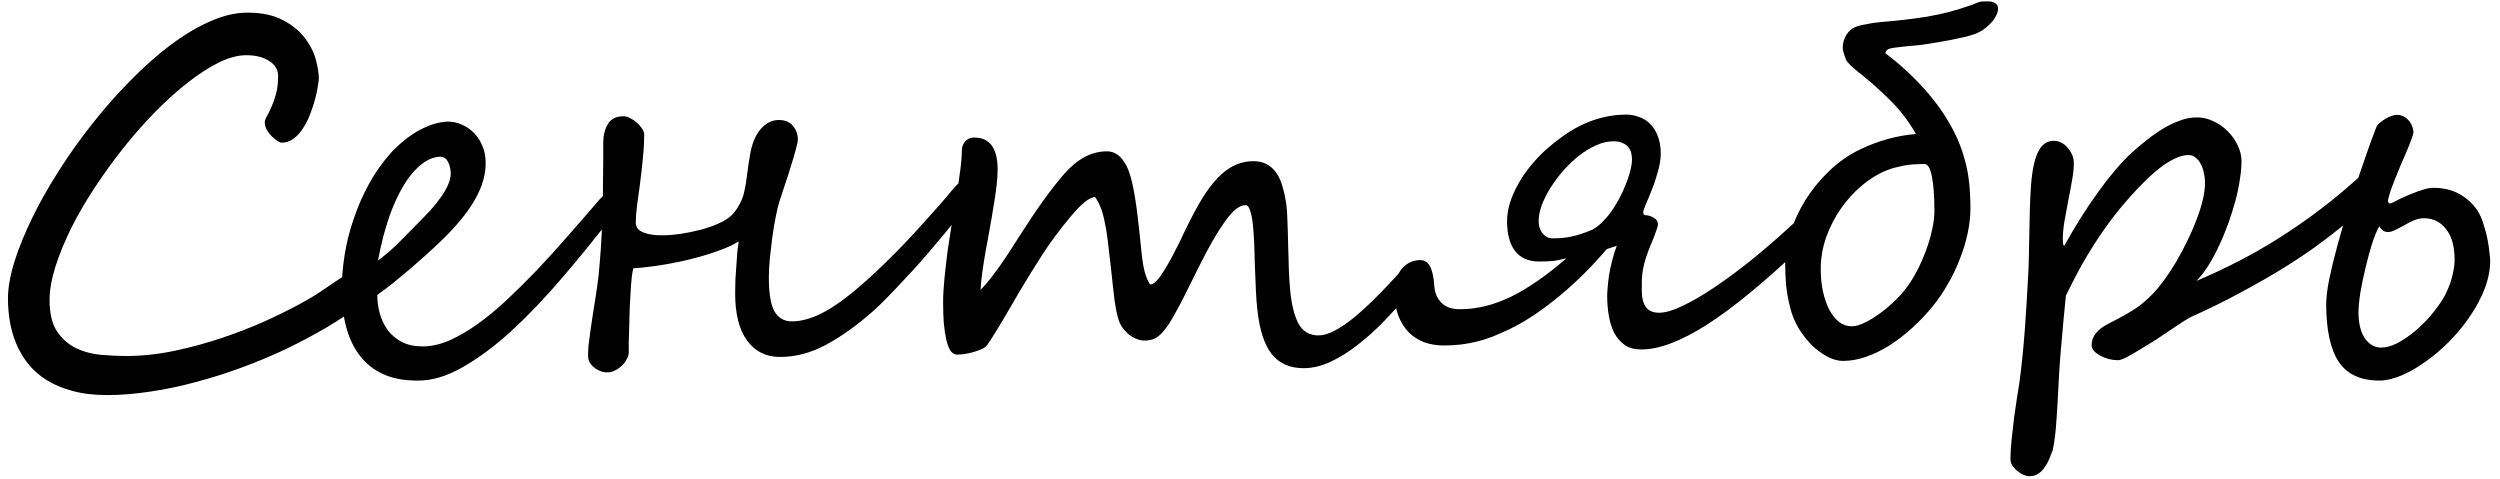 <?xml version="1.0" encoding="UTF-8"?> <svg xmlns="http://www.w3.org/2000/svg" width="167" height="32" viewBox="0 0 167 32" fill="none"><path d="M24.156 20.312C23.448 20.844 22.667 21.365 21.812 21.875C20.958 22.375 20.057 22.854 19.109 23.312C18.162 23.76 17.177 24.172 16.156 24.547C15.146 24.922 14.125 25.245 13.094 25.516C12.073 25.797 11.057 26.01 10.047 26.156C9.047 26.312 8.083 26.391 7.156 26.391C6.271 26.391 5.495 26.297 4.828 26.109C4.161 25.932 3.583 25.688 3.094 25.375C2.604 25.062 2.193 24.698 1.859 24.281C1.536 23.865 1.276 23.417 1.078 22.938C0.88 22.458 0.74 21.963 0.656 21.453C0.573 20.943 0.531 20.443 0.531 19.953C0.531 19.245 0.672 18.432 0.953 17.516C1.245 16.588 1.641 15.609 2.141 14.578C2.641 13.547 3.234 12.495 3.922 11.422C4.609 10.338 5.354 9.292 6.156 8.281C6.958 7.26 7.802 6.302 8.688 5.406C9.573 4.5 10.463 3.708 11.359 3.031C12.255 2.354 13.141 1.823 14.016 1.438C14.901 1.042 15.74 0.844 16.531 0.844C17.49 0.844 18.276 1.01 18.891 1.344C19.516 1.667 20.005 2.062 20.359 2.531C20.713 2.99 20.958 3.469 21.094 3.969C21.229 4.469 21.297 4.896 21.297 5.25C21.297 5.333 21.276 5.495 21.234 5.734C21.203 5.974 21.146 6.255 21.062 6.578C20.979 6.891 20.87 7.224 20.734 7.578C20.609 7.922 20.453 8.24 20.266 8.531C20.088 8.823 19.875 9.062 19.625 9.25C19.385 9.438 19.115 9.531 18.812 9.531C18.74 9.531 18.641 9.49 18.516 9.406C18.391 9.323 18.266 9.219 18.141 9.094C18.016 8.958 17.906 8.812 17.812 8.656C17.729 8.49 17.688 8.328 17.688 8.172C17.688 8.057 17.734 7.922 17.828 7.766C17.922 7.599 18.021 7.396 18.125 7.156C18.24 6.906 18.344 6.615 18.438 6.281C18.531 5.938 18.578 5.536 18.578 5.078C18.578 4.661 18.38 4.328 17.984 4.078C17.599 3.818 17.083 3.688 16.438 3.688C15.896 3.688 15.292 3.849 14.625 4.172C13.969 4.495 13.281 4.938 12.562 5.5C11.854 6.052 11.13 6.703 10.391 7.453C9.651 8.203 8.938 9.01 8.25 9.875C7.573 10.729 6.932 11.615 6.328 12.531C5.724 13.448 5.198 14.354 4.75 15.25C4.312 16.135 3.964 16.99 3.703 17.812C3.443 18.635 3.312 19.38 3.312 20.047C3.312 20.943 3.479 21.641 3.812 22.141C4.156 22.641 4.583 23.016 5.094 23.266C5.604 23.505 6.156 23.651 6.75 23.703C7.344 23.755 7.896 23.781 8.406 23.781C9.469 23.781 10.547 23.667 11.641 23.438C12.734 23.208 13.792 22.922 14.812 22.578C15.833 22.234 16.787 21.865 17.672 21.469C18.568 21.062 19.349 20.677 20.016 20.312C20.651 19.969 21.177 19.651 21.594 19.359C22.021 19.068 22.391 18.818 22.703 18.609C23.026 18.401 23.328 18.24 23.609 18.125C23.901 18.01 24.229 17.953 24.594 17.953C24.688 17.953 24.755 18.005 24.797 18.109C24.838 18.203 24.859 18.328 24.859 18.484C24.859 18.63 24.838 18.797 24.797 18.984C24.766 19.162 24.719 19.338 24.656 19.516C24.594 19.682 24.521 19.838 24.438 19.984C24.354 20.13 24.26 20.24 24.156 20.312ZM41.562 13.062C41.562 13.135 41.516 13.281 41.422 13.5C41.339 13.719 41.229 13.948 41.094 14.188C39.917 15.719 38.74 17.172 37.562 18.547C36.396 19.912 35.25 21.109 34.125 22.141C33 23.162 31.906 23.969 30.844 24.562C29.792 25.156 28.792 25.443 27.844 25.422C26.969 25.422 26.213 25.276 25.578 24.984C24.953 24.693 24.438 24.281 24.031 23.75C23.625 23.219 23.323 22.583 23.125 21.844C22.927 21.094 22.828 20.266 22.828 19.359C22.828 18.63 22.891 17.865 23.016 17.062C23.141 16.26 23.338 15.463 23.609 14.672C23.87 13.88 24.203 13.109 24.609 12.359C25.016 11.599 25.505 10.896 26.078 10.25C26.307 9.99 26.568 9.74 26.859 9.5C27.151 9.25 27.458 9.026 27.781 8.828C28.115 8.63 28.453 8.469 28.797 8.344C29.151 8.219 29.5 8.146 29.844 8.125C30.208 8.115 30.547 8.182 30.859 8.328C31.172 8.464 31.443 8.651 31.672 8.891C31.901 9.13 32.083 9.411 32.219 9.734C32.354 10.057 32.427 10.391 32.438 10.734C32.479 11.578 32.234 12.458 31.703 13.375C31.182 14.281 30.349 15.271 29.203 16.344C28.995 16.542 28.734 16.781 28.422 17.062C28.109 17.344 27.771 17.641 27.406 17.953C27.052 18.255 26.682 18.562 26.297 18.875C25.922 19.177 25.557 19.453 25.203 19.703C25.203 20.13 25.26 20.547 25.375 20.953C25.49 21.359 25.667 21.729 25.906 22.062C26.156 22.385 26.469 22.646 26.844 22.844C27.229 23.042 27.693 23.141 28.234 23.141C28.797 23.141 29.385 23.01 30 22.75C30.615 22.479 31.245 22.115 31.891 21.656C32.547 21.188 33.208 20.641 33.875 20.016C34.552 19.38 35.234 18.703 35.922 17.984C36.609 17.255 37.297 16.495 37.984 15.703C38.682 14.912 39.37 14.12 40.047 13.328C40.089 13.287 40.146 13.229 40.219 13.156C40.292 13.083 40.37 13.01 40.453 12.938C40.547 12.854 40.641 12.787 40.734 12.734C40.839 12.672 40.938 12.641 41.031 12.641C41.062 12.641 41.104 12.656 41.156 12.688C41.219 12.708 41.281 12.74 41.344 12.781C41.406 12.812 41.458 12.854 41.5 12.906C41.542 12.958 41.562 13.01 41.562 13.062ZM30.109 11.531C30.088 11.208 30.016 10.948 29.891 10.75C29.776 10.552 29.599 10.458 29.359 10.469C28.807 10.5 28.255 10.807 27.703 11.391C27.151 11.974 26.641 12.849 26.172 14.016C26.078 14.255 25.984 14.526 25.891 14.828C25.797 15.12 25.708 15.417 25.625 15.719C25.552 16.021 25.479 16.323 25.406 16.625C25.344 16.917 25.292 17.177 25.25 17.406C25.792 17 26.276 16.578 26.703 16.141C27.13 15.703 27.531 15.297 27.906 14.922C28.198 14.63 28.479 14.338 28.75 14.047C29.021 13.745 29.255 13.453 29.453 13.172C29.662 12.88 29.823 12.599 29.938 12.328C30.062 12.047 30.12 11.781 30.109 11.531ZM49.344 16.125C49.042 16.323 48.62 16.521 48.078 16.719C47.547 16.917 46.958 17.099 46.312 17.266C45.667 17.432 44.995 17.573 44.297 17.688C43.599 17.802 42.938 17.88 42.312 17.922C42.271 18.037 42.234 18.234 42.203 18.516C42.172 18.787 42.146 19.109 42.125 19.484C42.104 19.849 42.083 20.24 42.062 20.656C42.052 21.073 42.042 21.474 42.031 21.859C42.021 22.234 42.01 22.573 42 22.875C42 23.177 42 23.396 42 23.531C42 23.688 41.953 23.844 41.859 24C41.776 24.167 41.667 24.312 41.531 24.438C41.396 24.562 41.245 24.667 41.078 24.75C40.911 24.833 40.745 24.875 40.578 24.875C40.359 24.875 40.172 24.833 40.016 24.75C39.859 24.677 39.724 24.588 39.609 24.484C39.505 24.38 39.427 24.276 39.375 24.172C39.323 24.068 39.297 23.99 39.297 23.938C39.276 23.719 39.281 23.432 39.312 23.078C39.354 22.713 39.406 22.318 39.469 21.891C39.531 21.463 39.599 21.016 39.672 20.547C39.755 20.068 39.828 19.599 39.891 19.141C39.964 18.662 40.021 18.13 40.062 17.547C40.115 16.953 40.156 16.344 40.188 15.719C40.219 15.094 40.24 14.474 40.25 13.859C40.271 13.234 40.281 12.646 40.281 12.094C40.292 11.542 40.297 11.047 40.297 10.609C40.297 10.162 40.297 9.802 40.297 9.531C40.297 9.042 40.401 8.625 40.609 8.281C40.818 7.938 41.167 7.766 41.656 7.766C41.792 7.766 41.938 7.807 42.094 7.891C42.26 7.974 42.411 8.078 42.547 8.203C42.682 8.318 42.797 8.448 42.891 8.594C42.984 8.729 43.031 8.859 43.031 8.984C43.031 9.505 43 10.052 42.938 10.625C42.885 11.198 42.823 11.755 42.75 12.297C42.677 12.828 42.609 13.323 42.547 13.781C42.495 14.229 42.469 14.594 42.469 14.875C42.469 15.167 42.63 15.38 42.953 15.516C43.276 15.651 43.682 15.719 44.172 15.719C44.557 15.719 44.984 15.688 45.453 15.625C45.922 15.552 46.375 15.458 46.812 15.344C47.25 15.229 47.651 15.088 48.016 14.922C48.391 14.755 48.682 14.568 48.891 14.359C49.068 14.182 49.229 13.958 49.375 13.688C49.531 13.417 49.641 13.141 49.703 12.859C49.786 12.516 49.854 12.12 49.906 11.672C49.958 11.224 50.026 10.771 50.109 10.312C50.224 9.615 50.453 9.057 50.797 8.641C51.151 8.224 51.562 8.016 52.031 8.016C52.438 8.016 52.75 8.146 52.969 8.406C53.188 8.667 53.297 8.974 53.297 9.328C53.297 9.443 53.25 9.667 53.156 10C53.073 10.323 52.964 10.693 52.828 11.109C52.703 11.526 52.568 11.948 52.422 12.375C52.286 12.802 52.167 13.167 52.062 13.469C51.99 13.688 51.911 14.01 51.828 14.438C51.745 14.854 51.667 15.312 51.594 15.812C51.531 16.302 51.474 16.792 51.422 17.281C51.38 17.771 51.359 18.188 51.359 18.531C51.359 19.594 51.484 20.349 51.734 20.797C51.995 21.245 52.385 21.469 52.906 21.469C53.281 21.469 53.688 21.396 54.125 21.25C54.573 21.104 55.068 20.859 55.609 20.516C56.161 20.162 56.771 19.698 57.438 19.125C58.104 18.552 58.859 17.844 59.703 17C60.109 16.594 60.505 16.182 60.891 15.766C61.276 15.349 61.635 14.953 61.969 14.578C62.312 14.203 62.62 13.859 62.891 13.547C63.161 13.224 63.385 12.958 63.562 12.75C63.677 12.615 63.802 12.474 63.938 12.328C64.083 12.182 64.219 12.109 64.344 12.109C64.521 12.109 64.672 12.141 64.797 12.203C64.932 12.255 65 12.385 65 12.594C65 12.812 64.885 13.104 64.656 13.469C64.427 13.833 64.146 14.245 63.812 14.703C63.708 14.849 63.542 15.062 63.312 15.344C63.083 15.625 62.812 15.948 62.5 16.312C62.198 16.677 61.865 17.068 61.5 17.484C61.135 17.891 60.766 18.292 60.391 18.688C60.026 19.083 59.667 19.463 59.312 19.828C58.969 20.182 58.651 20.49 58.359 20.75C57.307 21.688 56.266 22.438 55.234 23C54.214 23.562 53.172 23.844 52.109 23.844C51.172 23.844 50.438 23.479 49.906 22.75C49.375 22.021 49.109 20.974 49.109 19.609C49.109 19.318 49.115 19.01 49.125 18.688C49.146 18.365 49.167 18.052 49.188 17.75C49.208 17.438 49.229 17.141 49.25 16.859C49.281 16.578 49.312 16.333 49.344 16.125ZM94.953 18.141C94.953 18.318 94.875 18.542 94.719 18.812C94.562 19.083 94.344 19.38 94.062 19.703C93.562 20.276 93.031 20.854 92.469 21.438C91.906 22.021 91.323 22.547 90.719 23.016C90.125 23.484 89.521 23.865 88.906 24.156C88.292 24.448 87.682 24.594 87.078 24.594C86.162 24.594 85.453 24.281 84.953 23.656C84.463 23.031 84.146 22.068 84 20.766C83.948 20.338 83.912 19.865 83.891 19.344C83.87 18.823 83.849 18.302 83.828 17.781C83.818 17.26 83.802 16.755 83.781 16.266C83.76 15.776 83.729 15.344 83.688 14.969C83.646 14.583 83.583 14.276 83.5 14.047C83.427 13.818 83.328 13.703 83.203 13.703C82.984 13.703 82.75 13.807 82.5 14.016C82.26 14.224 81.99 14.552 81.688 15C81.385 15.438 81.047 16 80.672 16.688C80.307 17.375 79.891 18.198 79.422 19.156C79.047 19.927 78.724 20.547 78.453 21.016C78.193 21.484 77.953 21.849 77.734 22.109C77.516 22.37 77.307 22.542 77.109 22.625C76.912 22.708 76.693 22.75 76.453 22.75C76.276 22.75 76.099 22.713 75.922 22.641C75.745 22.568 75.578 22.474 75.422 22.359C75.276 22.234 75.141 22.094 75.016 21.938C74.901 21.781 74.812 21.62 74.75 21.453C74.635 21.109 74.537 20.646 74.453 20.062C74.38 19.469 74.302 18.771 74.219 17.969C74.135 17.229 74.062 16.604 74 16.094C73.938 15.573 73.865 15.13 73.781 14.766C73.708 14.401 73.62 14.094 73.516 13.844C73.422 13.594 73.297 13.365 73.141 13.156C72.776 13.177 72.24 13.609 71.531 14.453C70.812 15.307 70.177 16.162 69.625 17.016C69.083 17.859 68.562 18.703 68.062 19.547C67.917 19.797 67.75 20.083 67.562 20.406C67.375 20.729 67.182 21.057 66.984 21.391C66.797 21.713 66.609 22.021 66.422 22.312C66.245 22.604 66.088 22.844 65.953 23.031C65.88 23.146 65.75 23.245 65.562 23.328C65.385 23.401 65.193 23.469 64.984 23.531C64.787 23.583 64.588 23.625 64.391 23.656C64.193 23.677 64.042 23.688 63.938 23.688C63.771 23.688 63.625 23.604 63.5 23.438C63.385 23.26 63.292 23.021 63.219 22.719C63.146 22.406 63.089 22.037 63.047 21.609C63.016 21.182 63 20.713 63 20.203C63 19.724 63.031 19.177 63.094 18.562C63.156 17.948 63.229 17.318 63.312 16.672C63.406 16.026 63.505 15.391 63.609 14.766C63.714 14.13 63.807 13.562 63.891 13.062C64.005 12.375 64.094 11.787 64.156 11.297C64.219 10.807 64.25 10.401 64.25 10.078C64.25 9.828 64.323 9.62 64.469 9.453C64.615 9.276 64.818 9.188 65.078 9.188C66.12 9.188 66.641 9.901 66.641 11.328C66.641 11.672 66.615 12.057 66.562 12.484C66.51 12.912 66.443 13.365 66.359 13.844C66.287 14.312 66.203 14.797 66.109 15.297C66.026 15.787 65.938 16.271 65.844 16.75C65.76 17.229 65.688 17.693 65.625 18.141C65.562 18.588 65.521 18.995 65.5 19.359C65.781 19.088 66.135 18.662 66.562 18.078C66.99 17.495 67.49 16.745 68.062 15.828C68.646 14.912 69.188 14.104 69.688 13.406C70.198 12.698 70.672 12.094 71.109 11.594C71.984 10.604 72.927 10.109 73.938 10.109C74.188 10.109 74.406 10.172 74.594 10.297C74.781 10.412 74.943 10.578 75.078 10.797C75.224 11.005 75.344 11.25 75.438 11.531C75.531 11.802 75.609 12.094 75.672 12.406C75.797 13 75.906 13.698 76 14.5C76.094 15.302 76.177 16.078 76.25 16.828C76.323 17.557 76.427 18.104 76.562 18.469C76.698 18.823 76.797 19 76.859 19C76.974 19 77.109 18.917 77.266 18.75C77.422 18.583 77.583 18.365 77.75 18.094C77.917 17.823 78.088 17.526 78.266 17.203C78.443 16.87 78.609 16.547 78.766 16.234C78.922 15.912 79.062 15.615 79.188 15.344C79.323 15.062 79.432 14.844 79.516 14.688C79.88 13.969 80.229 13.359 80.562 12.859C80.906 12.359 81.245 11.958 81.578 11.656C81.922 11.344 82.266 11.12 82.609 10.984C82.963 10.838 83.333 10.766 83.719 10.766C84.083 10.766 84.391 10.838 84.641 10.984C84.891 11.12 85.099 11.312 85.266 11.562C85.443 11.812 85.578 12.115 85.672 12.469C85.776 12.812 85.859 13.193 85.922 13.609C85.963 13.891 85.99 14.276 86 14.766C86.021 15.245 86.037 15.76 86.047 16.312C86.068 16.865 86.083 17.422 86.094 17.984C86.115 18.537 86.146 19.021 86.188 19.438C86.281 20.385 86.469 21.12 86.75 21.641C87.042 22.151 87.484 22.406 88.078 22.406C88.391 22.406 88.745 22.302 89.141 22.094C89.547 21.885 89.979 21.594 90.438 21.219C90.896 20.844 91.38 20.401 91.891 19.891C92.412 19.37 92.948 18.807 93.5 18.203C93.698 17.984 93.891 17.812 94.078 17.688C94.276 17.552 94.448 17.484 94.594 17.484C94.677 17.484 94.755 17.562 94.828 17.719C94.912 17.865 94.953 18.005 94.953 18.141ZM109.016 10.656C109.016 10.521 109 10.38 108.969 10.234C108.938 10.088 108.875 9.958 108.781 9.844C108.698 9.729 108.573 9.635 108.406 9.562C108.25 9.479 108.042 9.438 107.781 9.438C107.406 9.438 107.021 9.526 106.625 9.703C106.229 9.88 105.844 10.115 105.469 10.406C105.104 10.698 104.755 11.031 104.422 11.406C104.099 11.781 103.812 12.167 103.562 12.562C103.323 12.948 103.13 13.333 102.984 13.719C102.849 14.104 102.781 14.448 102.781 14.75C102.781 14.885 102.797 15.021 102.828 15.156C102.87 15.292 102.927 15.417 103 15.531C103.083 15.646 103.182 15.74 103.297 15.812C103.422 15.885 103.562 15.922 103.719 15.922C104.208 15.922 104.635 15.88 105 15.797C105.375 15.713 105.781 15.583 106.219 15.406C106.438 15.323 106.661 15.177 106.891 14.969C107.12 14.76 107.339 14.521 107.547 14.25C107.755 13.969 107.948 13.667 108.125 13.344C108.302 13.021 108.453 12.698 108.578 12.375C108.714 12.052 108.818 11.745 108.891 11.453C108.974 11.151 109.016 10.885 109.016 10.656ZM104.641 17.25C104.359 17.323 104.089 17.38 103.828 17.422C103.578 17.453 103.245 17.469 102.828 17.469C102.109 17.469 101.568 17.234 101.203 16.766C100.849 16.297 100.672 15.641 100.672 14.797C100.672 14.391 100.734 13.979 100.859 13.562C100.995 13.135 101.177 12.719 101.406 12.312C101.635 11.896 101.906 11.495 102.219 11.109C102.542 10.713 102.891 10.344 103.266 10C103.63 9.677 104.01 9.375 104.406 9.094C104.812 8.802 105.234 8.552 105.672 8.344C106.12 8.125 106.589 7.958 107.078 7.844C107.568 7.719 108.089 7.656 108.641 7.656C108.932 7.656 109.214 7.708 109.484 7.812C109.766 7.906 110.01 8.057 110.219 8.266C110.438 8.474 110.609 8.745 110.734 9.078C110.87 9.401 110.938 9.797 110.938 10.266C110.938 10.62 110.875 11.016 110.75 11.453C110.635 11.88 110.5 12.287 110.344 12.672C110.198 13.047 110.062 13.375 109.938 13.656C109.823 13.938 109.766 14.099 109.766 14.141C109.766 14.203 109.776 14.26 109.797 14.312C109.828 14.354 109.865 14.375 109.906 14.375C110.094 14.375 110.281 14.432 110.469 14.547C110.656 14.651 110.75 14.797 110.75 14.984C110.75 15.068 110.719 15.193 110.656 15.359C110.604 15.516 110.542 15.688 110.469 15.875C110.396 16.052 110.323 16.229 110.25 16.406C110.177 16.573 110.125 16.703 110.094 16.797C109.979 17.109 109.891 17.391 109.828 17.641C109.766 17.891 109.724 18.12 109.703 18.328C109.682 18.537 109.672 18.734 109.672 18.922C109.672 19.109 109.672 19.287 109.672 19.453C109.672 19.891 109.76 20.24 109.938 20.5C110.115 20.76 110.417 20.891 110.844 20.891C111.24 20.891 111.755 20.74 112.391 20.438C113.026 20.135 113.724 19.729 114.484 19.219C115.255 18.708 116.062 18.115 116.906 17.438C117.76 16.75 118.609 16.021 119.453 15.25C119.682 15.042 119.938 14.807 120.219 14.547C120.5 14.287 120.766 14.047 121.016 13.828C121.276 13.599 121.5 13.406 121.688 13.25C121.885 13.094 122.01 13.016 122.062 13.016C122.146 13.016 122.24 13.021 122.344 13.031C122.448 13.042 122.542 13.078 122.625 13.141C122.625 13.287 122.615 13.422 122.594 13.547C122.573 13.662 122.542 13.776 122.5 13.891C122.469 14.005 122.427 14.099 122.375 14.172C122.042 14.578 121.698 14.99 121.344 15.406C121 15.812 120.63 16.208 120.234 16.594C117.807 18.896 115.729 20.599 114 21.703C112.281 22.797 110.828 23.344 109.641 23.344C109.193 23.344 108.823 23.245 108.531 23.047C108.24 22.838 108.005 22.568 107.828 22.234C107.661 21.901 107.542 21.521 107.469 21.094C107.396 20.656 107.359 20.208 107.359 19.75C107.359 19.625 107.37 19.443 107.391 19.203C107.411 18.953 107.443 18.677 107.484 18.375C107.536 18.073 107.604 17.755 107.688 17.422C107.771 17.078 107.875 16.745 108 16.422L107.328 16.641C106.87 17.182 106.375 17.719 105.844 18.25C105.323 18.771 104.781 19.266 104.219 19.734C103.667 20.193 103.099 20.62 102.516 21.016C101.943 21.401 101.375 21.729 100.812 22C100.406 22.188 100.026 22.354 99.672 22.5C99.318 22.635 98.963 22.745 98.609 22.828C98.266 22.912 97.917 22.974 97.562 23.016C97.208 23.057 96.838 23.078 96.453 23.078C95.974 23.078 95.531 23.005 95.125 22.859C94.729 22.703 94.385 22.479 94.094 22.188C93.802 21.885 93.573 21.516 93.406 21.078C93.24 20.641 93.156 20.141 93.156 19.578C93.156 18.859 93.323 18.312 93.656 17.938C93.99 17.562 94.396 17.375 94.875 17.375C95.156 17.375 95.37 17.51 95.516 17.781C95.672 18.052 95.771 18.495 95.812 19.109C95.844 19.557 96 19.927 96.281 20.219C96.562 20.51 96.979 20.656 97.531 20.656C98.656 20.656 99.797 20.375 100.953 19.812C102.109 19.24 103.339 18.385 104.641 17.25ZM124.562 5.156C124.417 5.031 124.286 4.927 124.172 4.844C124.068 4.76 123.974 4.682 123.891 4.609C123.807 4.536 123.729 4.469 123.656 4.406C123.583 4.333 123.51 4.255 123.438 4.172C123.385 4.12 123.339 4.042 123.297 3.938C123.255 3.833 123.219 3.734 123.188 3.641C123.156 3.536 123.13 3.443 123.109 3.359C123.099 3.276 123.094 3.224 123.094 3.203C123.094 2.87 123.182 2.568 123.359 2.297C123.536 2.026 123.776 1.844 124.078 1.75C124.151 1.729 124.25 1.703 124.375 1.672C124.51 1.641 124.651 1.615 124.797 1.594C124.943 1.562 125.094 1.536 125.25 1.516C125.406 1.495 125.547 1.479 125.672 1.469C126.755 1.385 127.781 1.266 128.75 1.109C129.719 0.943 130.661 0.698 131.578 0.375C131.734 0.323 131.885 0.266 132.031 0.203C132.188 0.13 132.344 0.094 132.5 0.094C132.604 0.094 132.714 0.094 132.828 0.094C132.943 0.094 133.047 0.109 133.141 0.141C133.234 0.172 133.312 0.224 133.375 0.297C133.438 0.359 133.469 0.458 133.469 0.594C133.469 0.74 133.422 0.896 133.328 1.062C133.245 1.229 133.13 1.391 132.984 1.547C132.839 1.703 132.672 1.849 132.484 1.984C132.297 2.109 132.099 2.208 131.891 2.281C131.786 2.323 131.573 2.385 131.25 2.469C130.927 2.542 130.557 2.62 130.141 2.703C129.734 2.776 129.307 2.849 128.859 2.922C128.422 2.995 128.031 3.042 127.688 3.062C127.312 3.094 127.016 3.125 126.797 3.156C126.578 3.177 126.406 3.203 126.281 3.234C126.167 3.266 126.083 3.307 126.031 3.359C125.99 3.411 125.958 3.474 125.938 3.547C126.594 4.047 127.198 4.568 127.75 5.109C128.302 5.651 128.797 6.203 129.234 6.766C129.672 7.328 130.042 7.891 130.344 8.453C130.656 9.016 130.901 9.568 131.078 10.109C131.193 10.463 131.286 10.797 131.359 11.109C131.432 11.412 131.484 11.713 131.516 12.016C131.557 12.307 131.583 12.609 131.594 12.922C131.615 13.224 131.625 13.552 131.625 13.906C131.625 14.448 131.562 15.01 131.438 15.594C131.312 16.177 131.135 16.755 130.906 17.328C130.688 17.901 130.422 18.453 130.109 18.984C129.807 19.516 129.479 20 129.125 20.438C128.698 20.958 128.24 21.443 127.75 21.891C127.26 22.338 126.755 22.729 126.234 23.062C125.724 23.385 125.203 23.641 124.672 23.828C124.141 24.016 123.62 24.109 123.109 24.109C122.766 24.109 122.411 24.01 122.047 23.812C121.682 23.615 121.333 23.354 121 23.031C120.677 22.698 120.385 22.318 120.125 21.891C119.875 21.453 119.693 21 119.578 20.531C119.443 19.979 119.354 19.484 119.312 19.047C119.271 18.599 119.25 18.135 119.25 17.656C119.25 16.99 119.365 16.287 119.594 15.547C119.833 14.797 120.167 14.073 120.594 13.375C121.031 12.677 121.557 12.031 122.172 11.438C122.797 10.833 123.5 10.344 124.281 9.969C124.844 9.698 125.438 9.474 126.062 9.297C126.688 9.12 127.328 9.005 127.984 8.953C127.536 8.161 127.005 7.453 126.391 6.828C125.776 6.203 125.167 5.646 124.562 5.156ZM129.219 14.109C129.219 13.099 129.161 12.323 129.047 11.781C128.943 11.229 128.776 10.953 128.547 10.953C128.432 10.953 128.281 10.958 128.094 10.969C127.906 10.969 127.698 10.984 127.469 11.016C127.24 11.047 127 11.094 126.75 11.156C126.5 11.208 126.25 11.287 126 11.391C125.438 11.62 124.891 11.958 124.359 12.406C123.839 12.844 123.375 13.354 122.969 13.938C122.562 14.521 122.234 15.162 121.984 15.859C121.745 16.547 121.625 17.255 121.625 17.984C121.625 18.526 121.677 19.031 121.781 19.5C121.885 19.958 122.026 20.359 122.203 20.703C122.391 21.047 122.609 21.318 122.859 21.516C123.12 21.703 123.401 21.797 123.703 21.797C123.964 21.797 124.266 21.708 124.609 21.531C124.964 21.354 125.312 21.135 125.656 20.875C126.01 20.615 126.339 20.333 126.641 20.031C126.953 19.719 127.198 19.438 127.375 19.188C127.604 18.885 127.828 18.526 128.047 18.109C128.266 17.693 128.458 17.26 128.625 16.812C128.802 16.354 128.943 15.891 129.047 15.422C129.161 14.953 129.219 14.516 129.219 14.109ZM158.859 12.156C158.859 12.312 158.802 12.495 158.688 12.703C158.583 12.901 158.448 13.104 158.281 13.312C158.115 13.521 157.932 13.729 157.734 13.938C157.547 14.135 157.375 14.307 157.219 14.453C156.677 14.943 156.031 15.469 155.281 16.031C154.542 16.594 153.708 17.167 152.781 17.75C151.865 18.323 150.865 18.901 149.781 19.484C148.708 20.068 147.568 20.63 146.359 21.172C146.255 21.224 146.078 21.328 145.828 21.484C145.589 21.641 145.307 21.828 144.984 22.047C144.661 22.266 144.318 22.495 143.953 22.734C143.589 22.963 143.24 23.177 142.906 23.375C142.583 23.573 142.292 23.74 142.031 23.875C141.781 24 141.599 24.062 141.484 24.062C141.276 24.062 141.068 24.037 140.859 23.984C140.651 23.922 140.458 23.844 140.281 23.75C140.115 23.656 139.979 23.552 139.875 23.438C139.771 23.312 139.719 23.188 139.719 23.062C139.719 22.76 139.812 22.495 140 22.266C140.188 22.037 140.448 21.833 140.781 21.656C141.208 21.438 141.562 21.25 141.844 21.094C142.125 20.938 142.37 20.792 142.578 20.656C142.797 20.521 142.995 20.375 143.172 20.219C143.359 20.062 143.562 19.875 143.781 19.656C144.021 19.406 144.276 19.099 144.547 18.734C144.818 18.37 145.083 17.969 145.344 17.531C145.604 17.094 145.849 16.635 146.078 16.156C146.318 15.677 146.526 15.203 146.703 14.734C146.891 14.266 147.036 13.812 147.141 13.375C147.245 12.938 147.297 12.542 147.297 12.188C147.297 11.979 147.271 11.771 147.219 11.562C147.177 11.344 147.109 11.146 147.016 10.969C146.932 10.792 146.818 10.646 146.672 10.531C146.536 10.417 146.375 10.359 146.188 10.359C145.896 10.359 145.594 10.438 145.281 10.594C144.969 10.74 144.661 10.927 144.359 11.156C144.068 11.375 143.786 11.615 143.516 11.875C143.255 12.125 143.026 12.354 142.828 12.562C142.245 13.177 141.719 13.787 141.25 14.391C140.781 14.995 140.354 15.599 139.969 16.203C139.583 16.797 139.229 17.391 138.906 17.984C138.583 18.578 138.281 19.167 138 19.75C137.948 20.229 137.896 20.766 137.844 21.359C137.792 21.943 137.734 22.588 137.672 23.297C137.609 24.005 137.562 24.667 137.531 25.281C137.5 25.906 137.469 26.495 137.438 27.047C137.406 27.599 137.37 28.125 137.328 28.625C137.286 29.125 137.219 29.604 137.125 30.062C137.052 30.26 136.974 30.458 136.891 30.656C136.807 30.865 136.703 31.052 136.578 31.219C136.464 31.396 136.323 31.537 136.156 31.641C136 31.755 135.802 31.812 135.562 31.812C135.448 31.812 135.318 31.781 135.172 31.719C135.026 31.656 134.885 31.568 134.75 31.453C134.625 31.349 134.516 31.229 134.422 31.094C134.339 30.958 134.297 30.812 134.297 30.656C134.297 30.312 134.323 29.885 134.375 29.375C134.427 28.875 134.484 28.37 134.547 27.859C134.62 27.349 134.688 26.885 134.75 26.469C134.823 26.052 134.87 25.76 134.891 25.594C135.036 24.521 135.156 23.365 135.25 22.125C135.344 20.875 135.427 19.516 135.5 18.047C135.521 17.62 135.536 16.99 135.547 16.156C135.568 15.302 135.583 14.568 135.594 13.953C135.615 13.328 135.641 12.807 135.672 12.391C135.745 11.391 135.901 10.646 136.141 10.156C136.38 9.656 136.729 9.406 137.188 9.406C137.542 9.406 137.854 9.562 138.125 9.875C138.396 10.198 138.531 10.531 138.531 10.875C138.531 11.24 138.49 11.641 138.406 12.078C138.333 12.516 138.25 12.963 138.156 13.422C138.073 13.88 137.99 14.333 137.906 14.781C137.833 15.219 137.797 15.615 137.797 15.969C137.797 16.271 137.828 16.422 137.891 16.422C138.62 15.109 139.375 13.912 140.156 12.828C140.938 11.745 141.677 10.875 142.375 10.219C142.688 9.938 143.021 9.656 143.375 9.375C143.729 9.094 144.094 8.839 144.469 8.609C144.844 8.38 145.219 8.198 145.594 8.062C145.979 7.917 146.354 7.844 146.719 7.844C147.104 7.833 147.479 7.917 147.844 8.094C148.208 8.26 148.531 8.484 148.812 8.766C149.094 9.047 149.318 9.365 149.484 9.719C149.651 10.073 149.734 10.422 149.734 10.766C149.734 11.109 149.698 11.51 149.625 11.969C149.562 12.417 149.464 12.896 149.328 13.406C149.193 13.906 149.031 14.417 148.844 14.938C148.656 15.458 148.448 15.958 148.219 16.438C148 16.917 147.76 17.359 147.5 17.766C147.25 18.162 146.99 18.495 146.719 18.766C148.708 17.922 150.51 16.99 152.125 15.969C153.75 14.948 155.245 13.854 156.609 12.688C157.099 12.271 157.495 11.922 157.797 11.641C158.099 11.359 158.339 11.219 158.516 11.219C158.589 11.219 158.646 11.255 158.688 11.328C158.729 11.391 158.76 11.474 158.781 11.578C158.812 11.672 158.833 11.776 158.844 11.891C158.854 11.995 158.859 12.083 158.859 12.156ZM165.5 14.078C165.667 14.338 165.802 14.646 165.906 15C166.021 15.344 166.109 15.682 166.172 16.016C166.234 16.338 166.276 16.63 166.297 16.891C166.328 17.141 166.344 17.312 166.344 17.406C166.344 18.01 166.224 18.63 165.984 19.266C165.745 19.891 165.422 20.5 165.016 21.094C164.62 21.688 164.161 22.25 163.641 22.781C163.13 23.302 162.599 23.755 162.047 24.141C161.505 24.537 160.964 24.849 160.422 25.078C159.88 25.307 159.385 25.422 158.938 25.422C157.688 25.422 156.781 25 156.219 24.156C155.667 23.312 155.391 22.031 155.391 20.312C155.391 19.885 155.458 19.328 155.594 18.641C155.74 17.943 155.922 17.193 156.141 16.391C156.359 15.588 156.599 14.766 156.859 13.922C157.13 13.078 157.391 12.292 157.641 11.562C157.891 10.833 158.109 10.203 158.297 9.672C158.495 9.13 158.635 8.755 158.719 8.547C158.76 8.432 158.839 8.323 158.953 8.219C159.078 8.115 159.208 8.021 159.344 7.938C159.479 7.854 159.615 7.792 159.75 7.75C159.885 7.698 160 7.672 160.094 7.672C160.292 7.672 160.458 7.714 160.594 7.797C160.74 7.88 160.859 7.984 160.953 8.109C161.047 8.234 161.115 8.365 161.156 8.5C161.198 8.625 161.219 8.734 161.219 8.828C161.219 8.901 161.177 9.052 161.094 9.281C161.01 9.5 160.906 9.766 160.781 10.078C160.656 10.38 160.516 10.703 160.359 11.047C160.214 11.391 160.078 11.724 159.953 12.047C159.828 12.359 159.724 12.646 159.641 12.906C159.557 13.156 159.516 13.344 159.516 13.469C159.557 13.542 159.594 13.583 159.625 13.594C159.667 13.594 159.714 13.583 159.766 13.562C159.911 13.49 160.099 13.396 160.328 13.281C160.568 13.167 160.818 13.057 161.078 12.953C161.349 12.838 161.609 12.745 161.859 12.672C162.12 12.588 162.344 12.547 162.531 12.547C163.24 12.547 163.839 12.693 164.328 12.984C164.818 13.266 165.208 13.63 165.5 14.078ZM163.969 17.375C163.969 16.458 163.776 15.766 163.391 15.297C163.016 14.818 162.531 14.578 161.938 14.578C161.698 14.578 161.469 14.625 161.25 14.719C161.031 14.812 160.818 14.922 160.609 15.047C160.401 15.162 160.203 15.266 160.016 15.359C159.828 15.453 159.656 15.5 159.5 15.5C159.385 15.5 159.276 15.463 159.172 15.391C159.068 15.307 158.99 15.213 158.938 15.109C158.781 15.38 158.62 15.771 158.453 16.281C158.297 16.781 158.151 17.318 158.016 17.891C157.88 18.453 157.766 19.005 157.672 19.547C157.589 20.088 157.547 20.526 157.547 20.859C157.547 21.588 157.688 22.167 157.969 22.594C158.26 23.01 158.62 23.219 159.047 23.219C159.391 23.219 159.755 23.12 160.141 22.922C160.536 22.713 160.922 22.453 161.297 22.141C161.672 21.828 162.026 21.479 162.359 21.094C162.693 20.698 162.974 20.312 163.203 19.938C163.297 19.792 163.385 19.62 163.469 19.422C163.562 19.224 163.646 19.01 163.719 18.781C163.792 18.552 163.849 18.318 163.891 18.078C163.943 17.838 163.969 17.604 163.969 17.375Z" fill="black"></path></svg> 